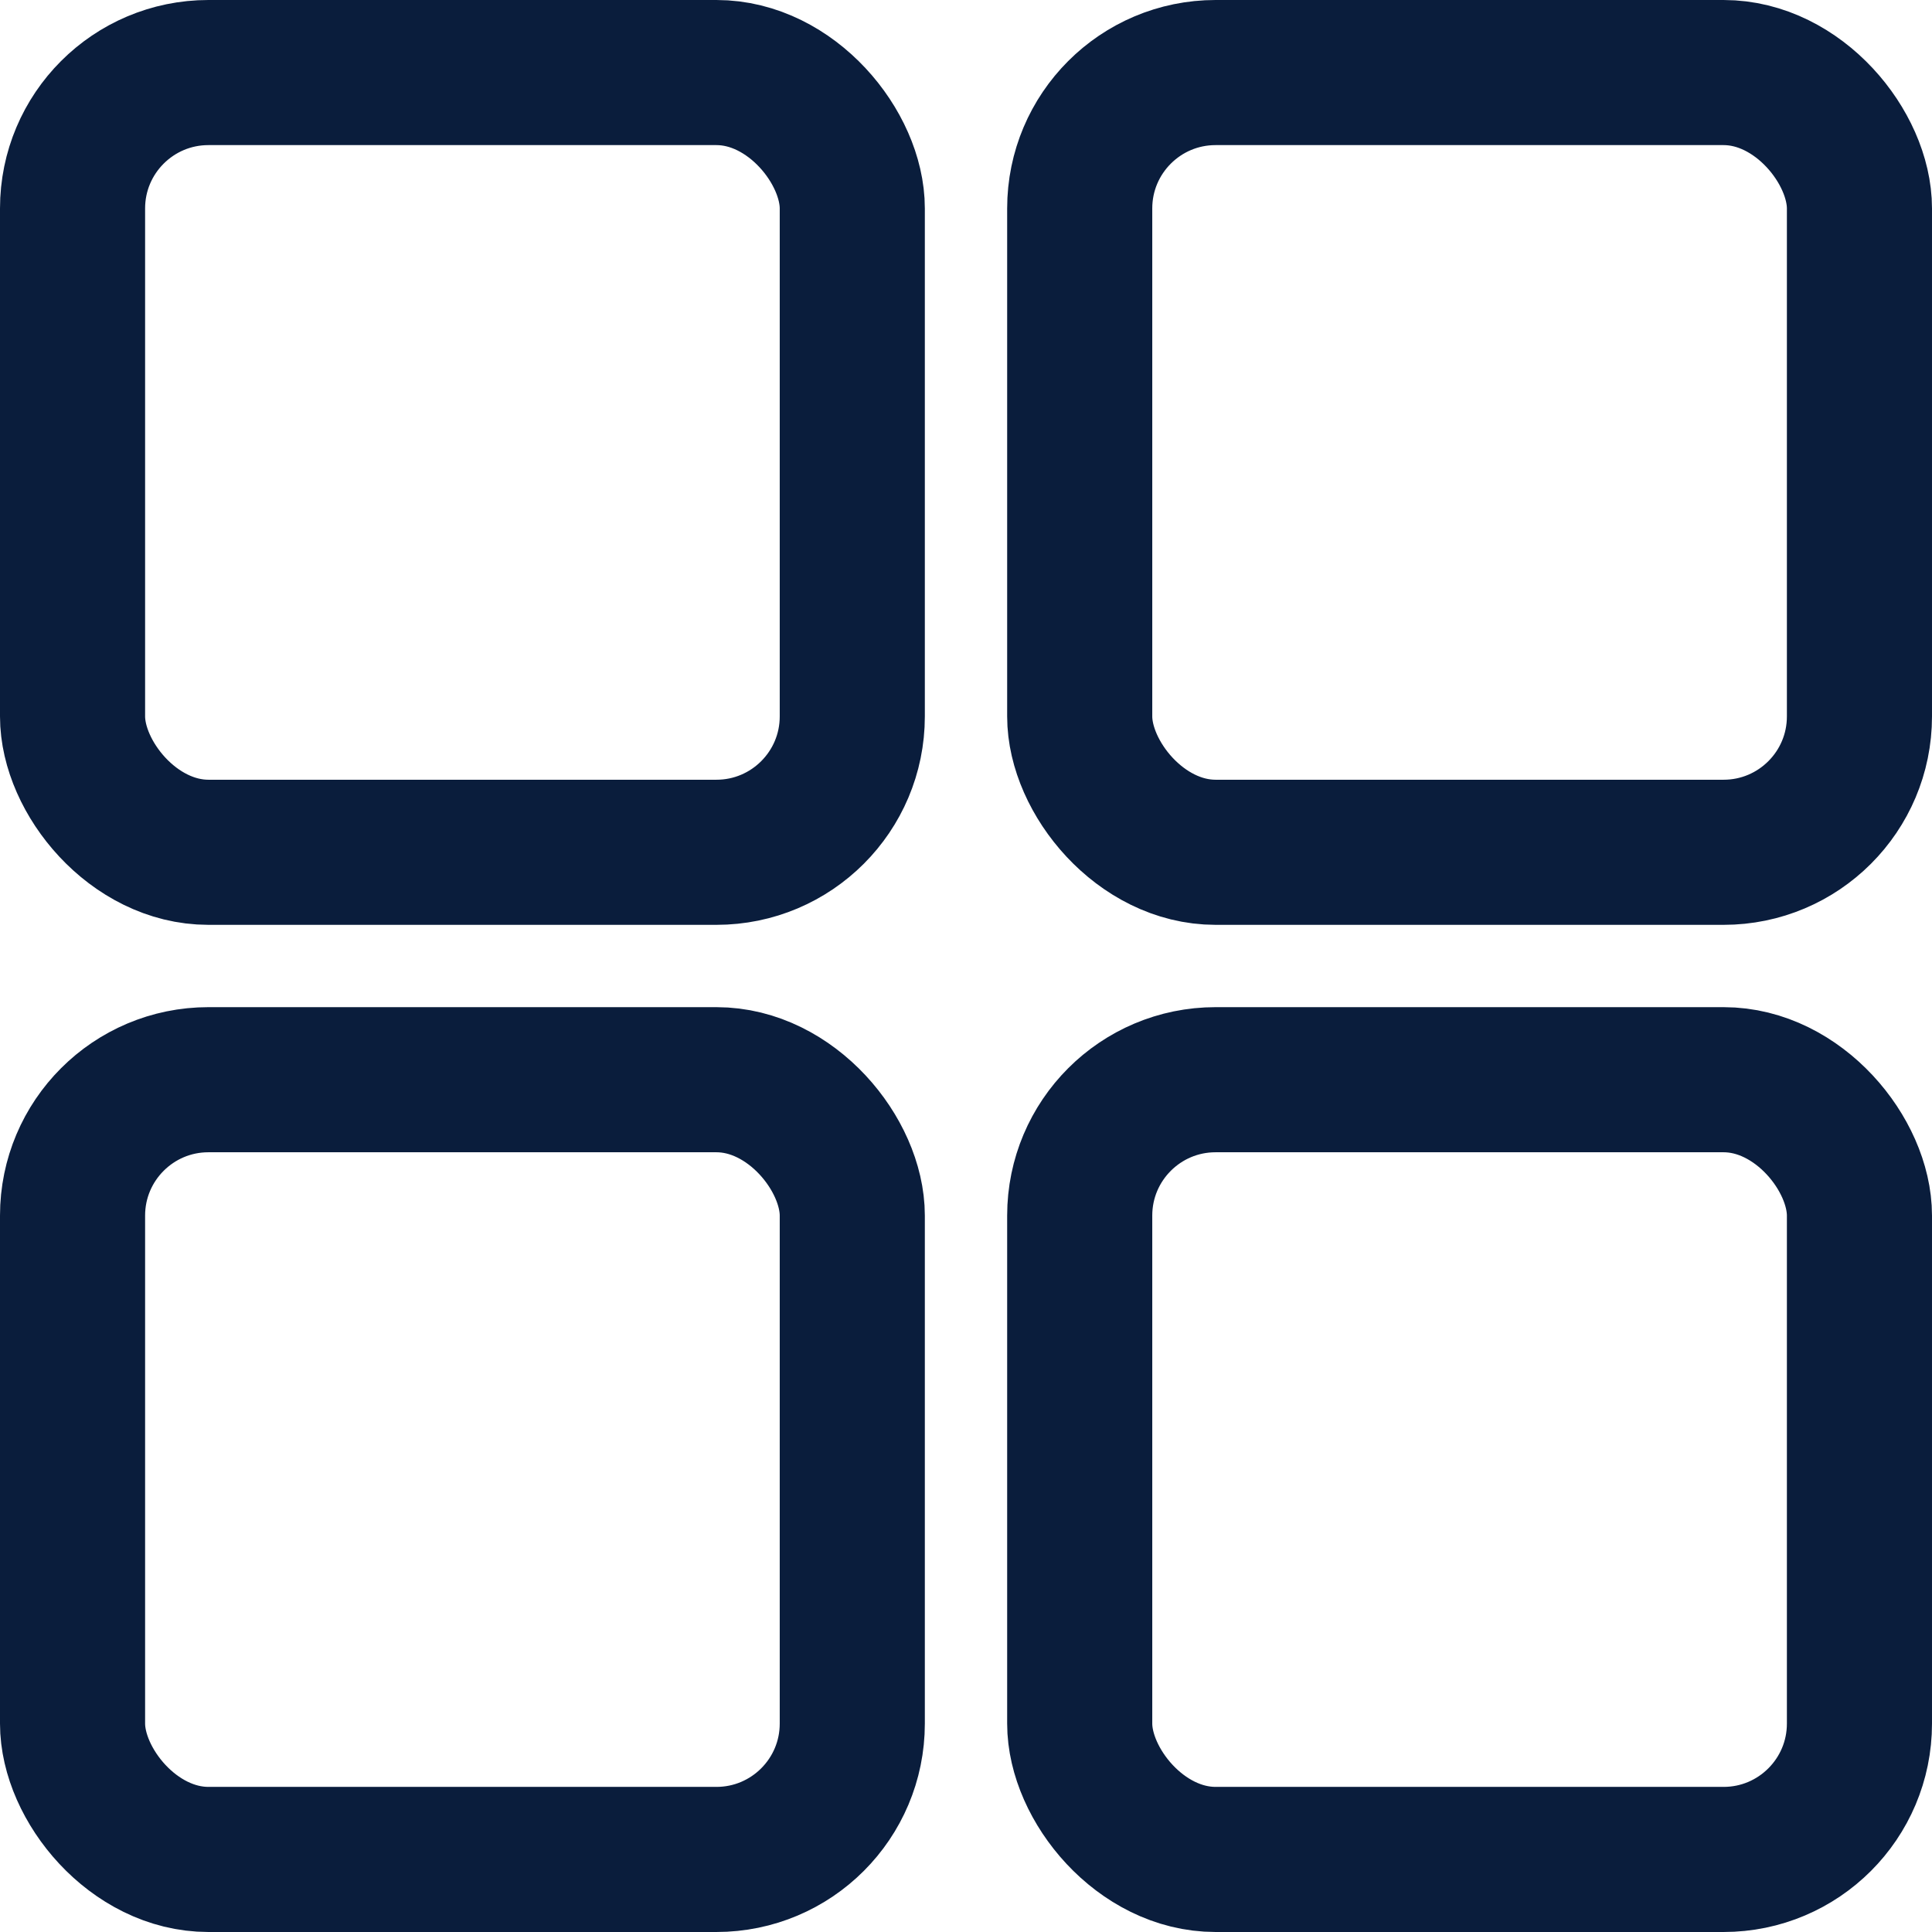 <?xml version="1.0" encoding="UTF-8"?> <svg xmlns="http://www.w3.org/2000/svg" xmlns:xlink="http://www.w3.org/1999/xlink" xmlns:xodm="http://www.corel.com/coreldraw/odm/2003" xml:space="preserve" width="28.179mm" height="28.179mm" version="1.1" style="shape-rendering:geometricPrecision; text-rendering:geometricPrecision; image-rendering:optimizeQuality; fill-rule:evenodd; clip-rule:evenodd" viewBox="0 0 358.16 358.16"> <defs> <style type="text/css"> .str0 {stroke:#0A1D3C;stroke-width:26.9;stroke-miterlimit:22.926} .fil0 {fill:none} </style> </defs> <g id="Слой_x0020_1">  <rect class="fil0 str0" x="13.45" y="13.45" width="144.55" height="144.55" rx="25.19" ry="25.19"></rect> <rect class="fil0 str0" x="200.16" y="13.45" width="144.55" height="144.55" rx="25.19" ry="25.19"></rect> <rect class="fil0 str0" x="13.45" y="200.16" width="144.55" height="144.55" rx="25.19" ry="25.19"></rect> <rect class="fil0 str0" x="200.16" y="200.16" width="144.55" height="144.55" rx="25.19" ry="25.19"></rect> </g> </svg> 